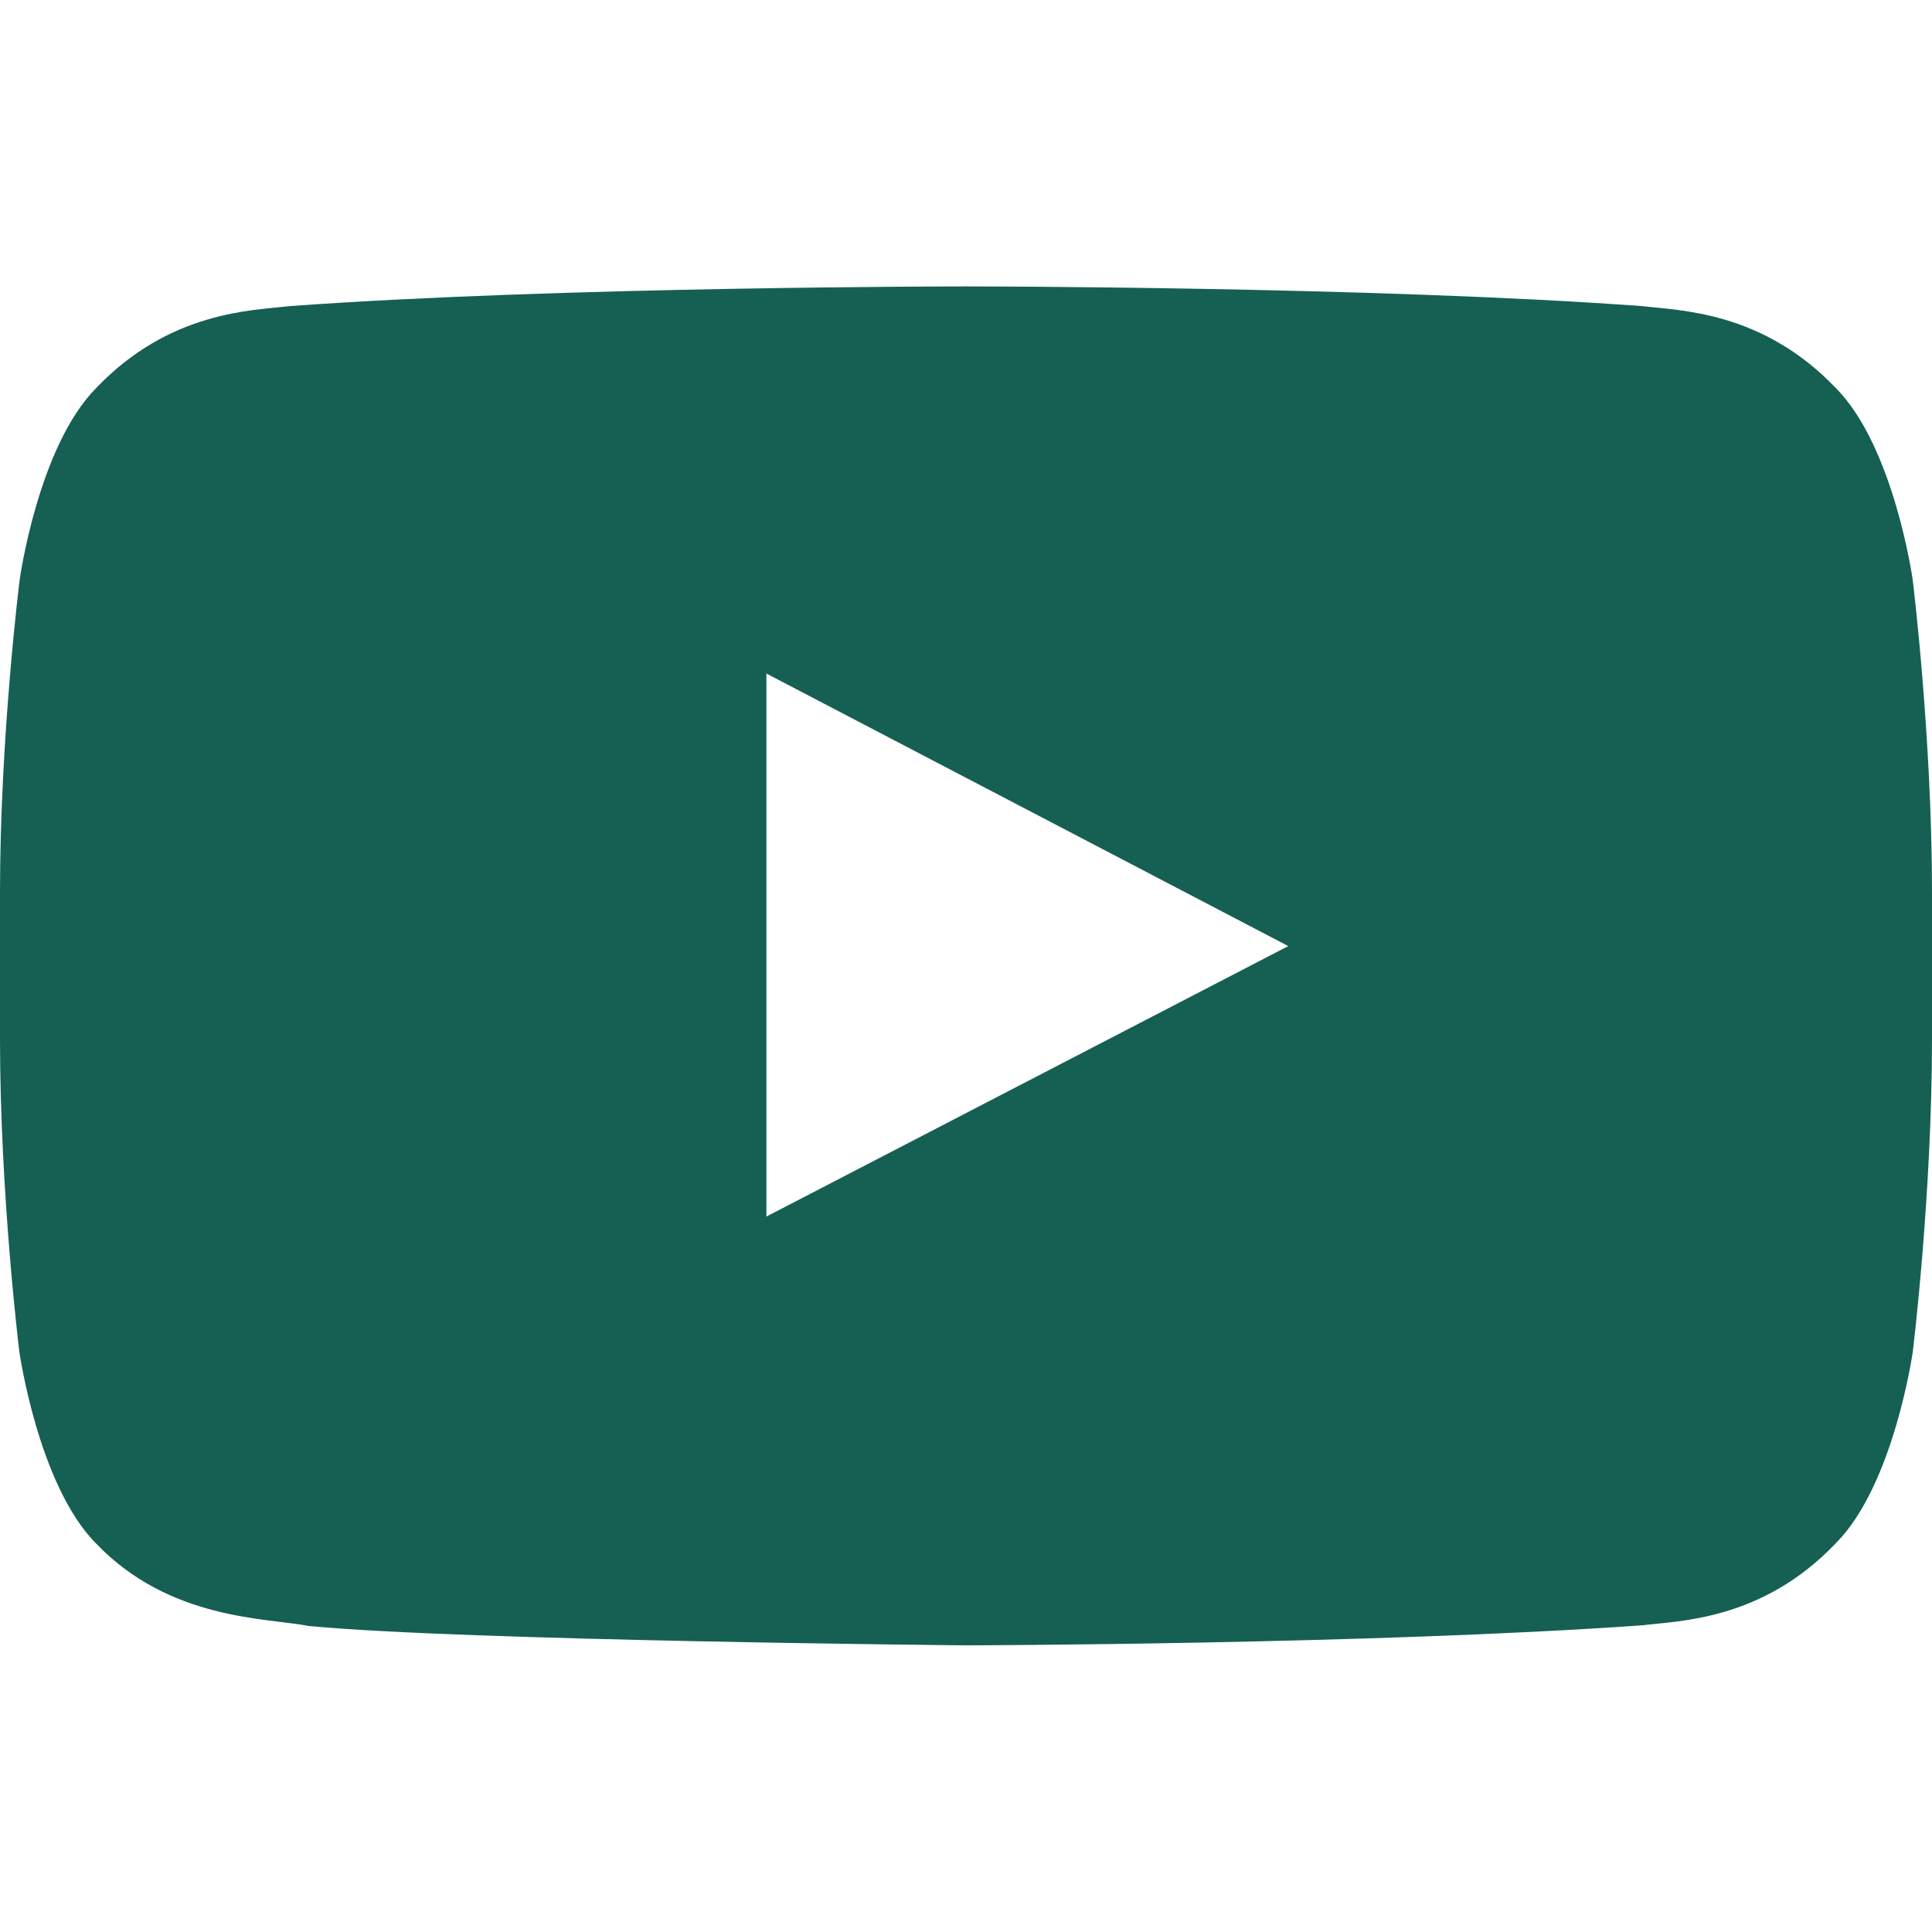 <svg xmlns="http://www.w3.org/2000/svg" viewBox="0 0 16 16" style="stroke: #156053;">
  <path stroke-width="0" fill="#156053" d="M15.84 4.8s-.155-1.103-.637-1.587c-.61-.638-1.29-.64-1.603-.678-2.237-.163-5.597-.163-5.597-.163h-.006s-3.36 0-5.597.163c-.312.037-.994.04-1.603.678C.316 3.697.163 4.8.163 4.8S0 6.097 0 7.39v1.213c0 1.294.16 2.59.16 2.59s.156 1.104.634 1.588c.61.638 1.41.616 1.766.685 1.28.122 5.44.16 5.44.16s3.363-.007 5.6-.166c.313-.038.994-.041 1.603-.679.482-.484.638-1.587.638-1.587S16 9.9 16 8.604V7.39c0-1.294-.16-2.59-.16-2.59Zm-9.493 5.275V5.578l4.322 2.257-4.322 2.24Z"/>
</svg>